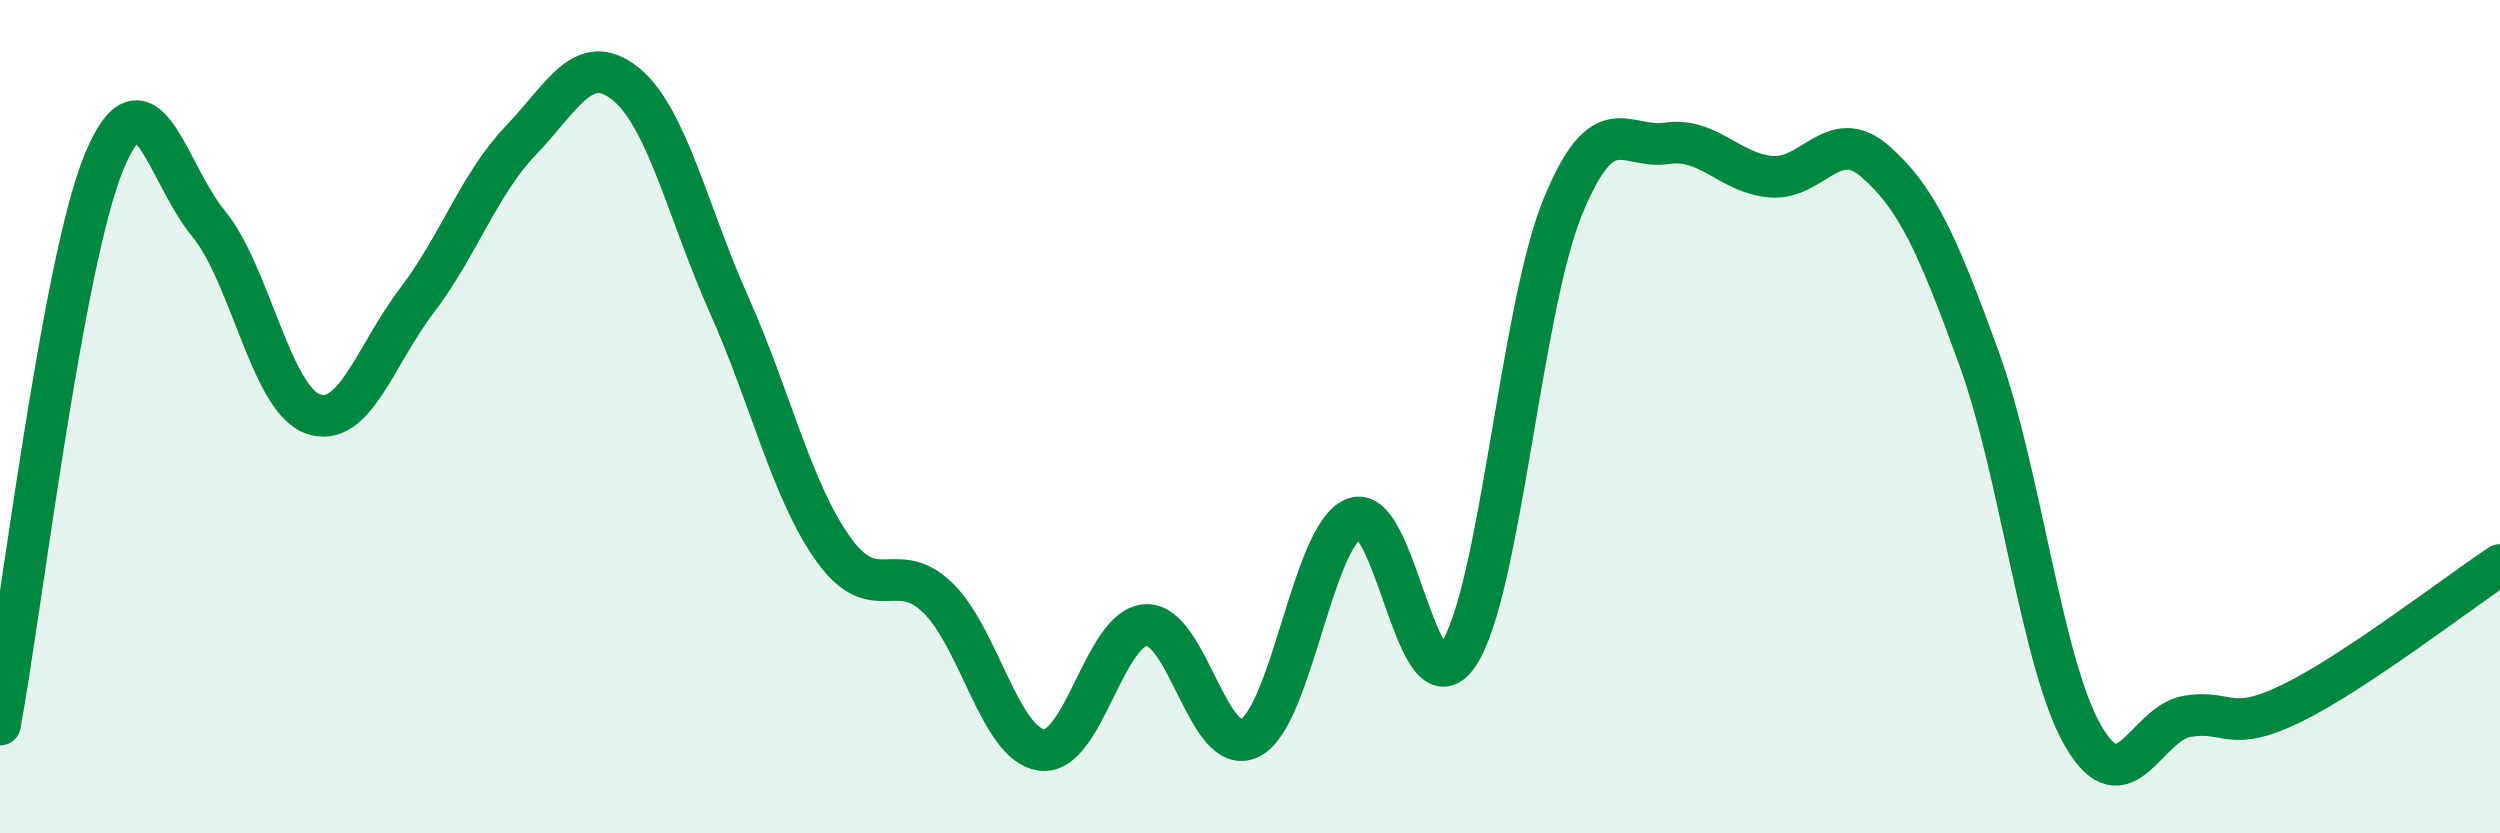 
    <svg width="60" height="20" viewBox="0 0 60 20" xmlns="http://www.w3.org/2000/svg">
      <path
        d="M 0,17.39 C 0.5,14.69 1.5,6.29 2.5,3.88 C 3.5,1.47 4,4.15 5,5.36 C 6,6.57 6.5,9.56 7.5,9.93 C 8.5,10.3 9,8.53 10,7.22 C 11,5.91 11.5,4.41 12.5,3.37 C 13.5,2.33 14,1.21 15,2 C 16,2.79 16.5,5.08 17.5,7.32 C 18.5,9.56 19,11.78 20,13.18 C 21,14.58 21.5,13.38 22.5,14.34 C 23.5,15.3 24,17.87 25,18 C 26,18.13 26.5,15.06 27.5,15 C 28.5,14.94 29,18.22 30,17.71 C 31,17.2 31.5,12.84 32.5,12.44 C 33.5,12.04 34,17.2 35,15.71 C 36,14.22 36.5,7.43 37.5,4.98 C 38.5,2.53 39,3.59 40,3.44 C 41,3.29 41.5,4.15 42.5,4.24 C 43.5,4.33 44,3 45,3.87 C 46,4.74 46.5,5.85 47.5,8.61 C 48.5,11.37 49,15.95 50,17.67 C 51,19.39 51.5,17.35 52.5,17.19 C 53.5,17.03 53.5,17.61 55,16.88 C 56.5,16.15 59,14.22 60,13.56L60 20L0 20Z"
        fill="#008740"
        opacity="0.1"
        stroke-linecap="round"
        stroke-linejoin="round"
      />
      <path
        d="M 0,17.39 C 0.5,14.69 1.5,6.29 2.5,3.88 C 3.5,1.47 4,4.15 5,5.36 C 6,6.57 6.5,9.56 7.5,9.93 C 8.5,10.3 9,8.53 10,7.22 C 11,5.91 11.5,4.41 12.5,3.37 C 13.5,2.33 14,1.21 15,2 C 16,2.79 16.5,5.08 17.5,7.32 C 18.5,9.56 19,11.78 20,13.18 C 21,14.58 21.5,13.38 22.5,14.34 C 23.5,15.3 24,17.87 25,18 C 26,18.13 26.5,15.06 27.5,15 C 28.5,14.94 29,18.22 30,17.71 C 31,17.2 31.5,12.84 32.5,12.44 C 33.5,12.04 34,17.2 35,15.71 C 36,14.22 36.5,7.43 37.5,4.98 C 38.5,2.53 39,3.59 40,3.44 C 41,3.29 41.5,4.15 42.5,4.24 C 43.5,4.33 44,3 45,3.87 C 46,4.74 46.5,5.85 47.5,8.61 C 48.5,11.37 49,15.95 50,17.67 C 51,19.39 51.5,17.35 52.5,17.19 C 53.5,17.03 53.5,17.61 55,16.88 C 56.5,16.15 59,14.22 60,13.56"
        stroke="#008740"
        stroke-width="1"
        fill="none"
        stroke-linecap="round"
        stroke-linejoin="round"
      />
    </svg>
  